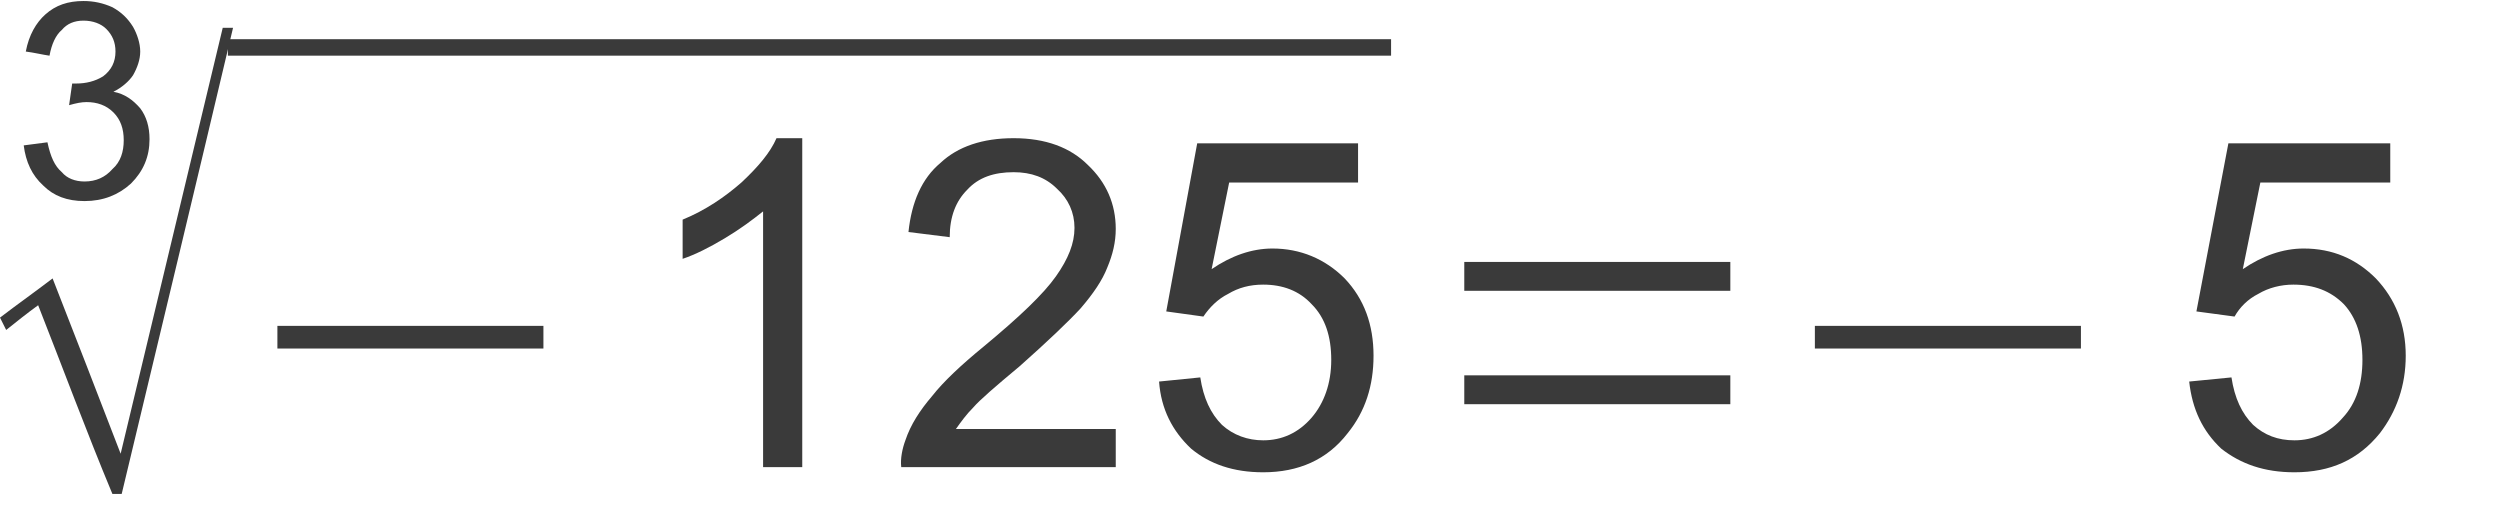 <?xml version="1.0" encoding="UTF-8" standalone="no"?>
<svg
   xmlns:dc="http://purl.org/dc/elements/1.1/"
   xmlns:cc="http://creativecommons.org/ns#"
   xmlns:rdf="http://www.w3.org/1999/02/22-rdf-syntax-ns#"
   xmlns:svg="http://www.w3.org/2000/svg"
   xmlns="http://www.w3.org/2000/svg"
   id="svg25"
   height="4.8mm"
   width="23.34mm"
   version="1.0">
  <defs
     id="defs3">
    <pattern
       y="0"
       x="0"
       height="6"
       width="6"
       patternUnits="userSpaceOnUse"
       id="EMFhbasepattern" />
  </defs>
  <path
     id="path5"
     d="  M 0.837,5.13   C 1.128,5.094 1.383,5.058 1.674,5.021   C 1.783,5.531 1.928,5.858 2.183,6.076   C 2.365,6.295 2.656,6.404 2.984,6.404   C 3.384,6.404 3.711,6.258 3.966,5.967   C 4.257,5.713 4.366,5.349 4.366,4.948   C 4.366,4.548 4.257,4.221 4.002,3.966   C 3.748,3.711 3.42,3.602 3.056,3.602   C 2.874,3.602 2.693,3.639 2.438,3.711   C 2.474,3.457 2.511,3.202 2.547,2.947   C 2.62,2.947 2.656,2.947 2.693,2.947   C 3.02,2.947 3.348,2.874 3.639,2.693   C 3.93,2.474 4.075,2.183 4.075,1.819   C 4.075,1.492 3.966,1.237 3.748,1.019   C 3.566,0.837 3.275,0.728 2.947,0.728   C 2.62,0.728 2.365,0.837 2.183,1.055   C 1.965,1.237 1.819,1.565 1.747,1.965   C 1.492,1.928 1.201,1.856 0.91,1.819   C 1.019,1.237 1.274,0.8 1.601,0.509   C 1.965,0.182 2.401,0.036 2.947,0.036   C 3.311,0.036 3.639,0.109 3.966,0.255   C 4.294,0.437 4.512,0.655 4.694,0.946   C 4.839,1.201 4.948,1.528 4.948,1.819   C 4.948,2.11 4.839,2.401 4.694,2.656   C 4.548,2.874 4.294,3.093 4.002,3.238   C 4.403,3.311 4.694,3.529 4.948,3.821   C 5.167,4.112 5.276,4.475 5.276,4.912   C 5.276,5.531 5.058,6.04 4.621,6.477   C 4.184,6.877 3.639,7.095 2.984,7.095   C 2.365,7.095 1.892,6.913 1.528,6.549   C 1.128,6.186 0.91,5.713 0.837,5.13   z "
     style="fill:#3a3a3a;fill-rule:evenodd;fill-opacity:1;stroke:none;" />
  <path
     id="path7"
     d="  M 3.966,17.429   C 3.056,15.246 2.22,12.99 1.346,10.77   C 0.946,11.061 0.582,11.352 0.218,11.643   C 0.146,11.498 0.073,11.352 0,11.207   C 0.619,10.734 1.237,10.297 1.856,9.824   C 2.656,11.862 3.457,13.936 4.257,16.01   C 5.458,10.989 6.659,6.004 7.859,0.982   C 7.969,0.982 8.114,0.982 8.223,0.982   C 6.913,6.513 5.603,11.971 4.294,17.429   C 4.184,17.429 4.075,17.429 3.966,17.429   z "
     style="fill:#3a3a3a;fill-rule:evenodd;fill-opacity:1;stroke:none;" />
  <path
     id="path9"
     d="  M 8.041,1.383   C 21.722,1.383 35.44,1.383 49.085,1.383   C 49.085,1.565 49.085,1.783 49.085,1.965   C 35.44,1.965 21.722,1.965 8.041,1.965   C 8.041,1.783 8.041,1.565 8.041,1.383   z "
     style="fill:#3a3a3a;fill-rule:evenodd;fill-opacity:1;stroke:none;" />
  <path
     id="path11"
     d="  M 9.788,12.298   C 9.788,12.007 9.788,11.753 9.788,11.498   C 12.917,11.498 16.046,11.498 19.175,11.498   C 19.175,11.753 19.175,12.007 19.175,12.298   C 16.046,12.298 12.917,12.298 9.788,12.298   z "
     style="fill:#3a3a3a;fill-rule:evenodd;fill-opacity:1;stroke:none;" />
  <path
     id="path13"
     d="  M 28.308,16.483   L 26.926,16.483   L 26.926,7.459   C 26.562,7.75 26.125,8.078 25.579,8.405   C 25.033,8.733 24.524,8.987 24.087,9.133   L 24.087,7.75   C 24.888,7.423 25.579,6.95 26.161,6.44   C 26.744,5.895 27.18,5.385 27.399,4.876   L 28.308,4.876   L 28.308,16.483   z "
     style="fill:#3a3a3a;fill-rule:evenodd;fill-opacity:1;stroke:none;" />
  <path
     id="path15"
     d="  M 39.37,15.137   L 39.37,16.483   L 31.801,16.483   C 31.765,16.192 31.838,15.828 31.947,15.537   C 32.129,14.991 32.456,14.482 32.893,13.972   C 33.293,13.463 33.912,12.881 34.712,12.226   C 35.986,11.17 36.823,10.37 37.259,9.751   C 37.696,9.133 37.914,8.587 37.914,8.041   C 37.914,7.495 37.696,7.022 37.296,6.659   C 36.895,6.258 36.386,6.076 35.767,6.076   C 35.076,6.076 34.53,6.258 34.13,6.695   C 33.73,7.095 33.511,7.641 33.511,8.369   L 32.056,8.187   C 32.165,7.132 32.529,6.295 33.184,5.749   C 33.802,5.167 34.676,4.876 35.767,4.876   C 36.895,4.876 37.769,5.203 38.387,5.822   C 39.042,6.44 39.37,7.204 39.37,8.078   C 39.37,8.551 39.26,8.987 39.078,9.424   C 38.897,9.897 38.569,10.37 38.132,10.879   C 37.696,11.352 36.968,12.044 35.986,12.917   C 35.112,13.645 34.567,14.118 34.348,14.372   C 34.094,14.627 33.912,14.882 33.73,15.137   L 39.37,15.137   z "
     style="fill:#3a3a3a;fill-rule:evenodd;fill-opacity:1;stroke:none;" />
  <path
     id="path17"
     d="  M 40.898,13.463   L 42.353,13.317   C 42.462,14.045 42.717,14.591 43.117,14.991   C 43.518,15.355 44.027,15.537 44.573,15.537   C 45.228,15.537 45.81,15.282 46.283,14.736   C 46.719,14.227 46.974,13.536 46.974,12.699   C 46.974,11.862 46.756,11.207 46.283,10.734   C 45.846,10.261 45.264,10.043 44.573,10.043   C 44.1,10.043 43.699,10.152 43.336,10.37   C 42.972,10.552 42.681,10.843 42.462,11.17   L 41.152,10.989   L 42.244,5.058   L 47.92,5.058   L 47.92,6.44   L 43.372,6.44   L 42.753,9.497   C 43.445,9.024 44.172,8.769 44.9,8.769   C 45.883,8.769 46.756,9.133 47.447,9.824   C 48.139,10.552 48.466,11.462 48.466,12.553   C 48.466,13.608 48.175,14.518 47.556,15.282   C 46.829,16.228 45.81,16.665 44.573,16.665   C 43.518,16.665 42.681,16.374 42.026,15.828   C 41.371,15.209 40.971,14.445 40.898,13.463   z "
     style="fill:#3a3a3a;fill-rule:evenodd;fill-opacity:1;stroke:none;" />
  <path
     id="path19"
     d="  M 51.668,14.263   C 51.668,13.936 51.668,13.572 51.668,13.244   C 54.797,13.244 57.926,13.244 61.056,13.244   C 61.056,13.572 61.056,13.936 61.056,14.263   C 57.926,14.263 54.797,14.263 51.668,14.263   z  M 51.668,10.261   C 51.668,9.933 51.668,9.569 51.668,9.242   C 54.797,9.242 57.926,9.242 61.056,9.242   C 61.056,9.569 61.056,9.933 61.056,10.261   C 57.926,10.261 54.797,10.261 51.668,10.261   z "
     style="fill:#3a3a3a;fill-rule:evenodd;fill-opacity:1;stroke:none;" />
  <path
     id="path21"
     d="  M 64.039,12.298   C 64.039,12.007 64.039,11.753 64.039,11.498   C 67.168,11.498 70.298,11.498 73.427,11.498   C 73.427,11.753 73.427,12.007 73.427,12.298   C 70.298,12.298 67.168,12.298 64.039,12.298   z "
     style="fill:#3a3a3a;fill-rule:evenodd;fill-opacity:1;stroke:none;" />
  <path
     id="path23"
     d="  M 77.247,13.463   L 78.739,13.317   C 78.848,14.045 79.103,14.591 79.503,14.991   C 79.903,15.355 80.376,15.537 80.959,15.537   C 81.614,15.537 82.196,15.282 82.669,14.736   C 83.142,14.227 83.36,13.536 83.36,12.699   C 83.36,11.862 83.142,11.207 82.705,10.734   C 82.232,10.261 81.65,10.043 80.922,10.043   C 80.486,10.043 80.049,10.152 79.685,10.37   C 79.321,10.552 79.03,10.843 78.848,11.17   L 77.502,10.989   L 78.63,5.058   L 84.342,5.058   L 84.342,6.44   L 79.758,6.44   L 79.139,9.497   C 79.831,9.024 80.558,8.769 81.286,8.769   C 82.305,8.769 83.142,9.133 83.833,9.824   C 84.524,10.552 84.888,11.462 84.888,12.553   C 84.888,13.608 84.561,14.518 83.979,15.282   C 83.215,16.228 82.232,16.665 80.959,16.665   C 79.903,16.665 79.067,16.374 78.375,15.828   C 77.72,15.209 77.356,14.445 77.247,13.463   z "
     style="fill:#3a3a3a;fill-rule:evenodd;fill-opacity:1;stroke:none;" />
</svg>
